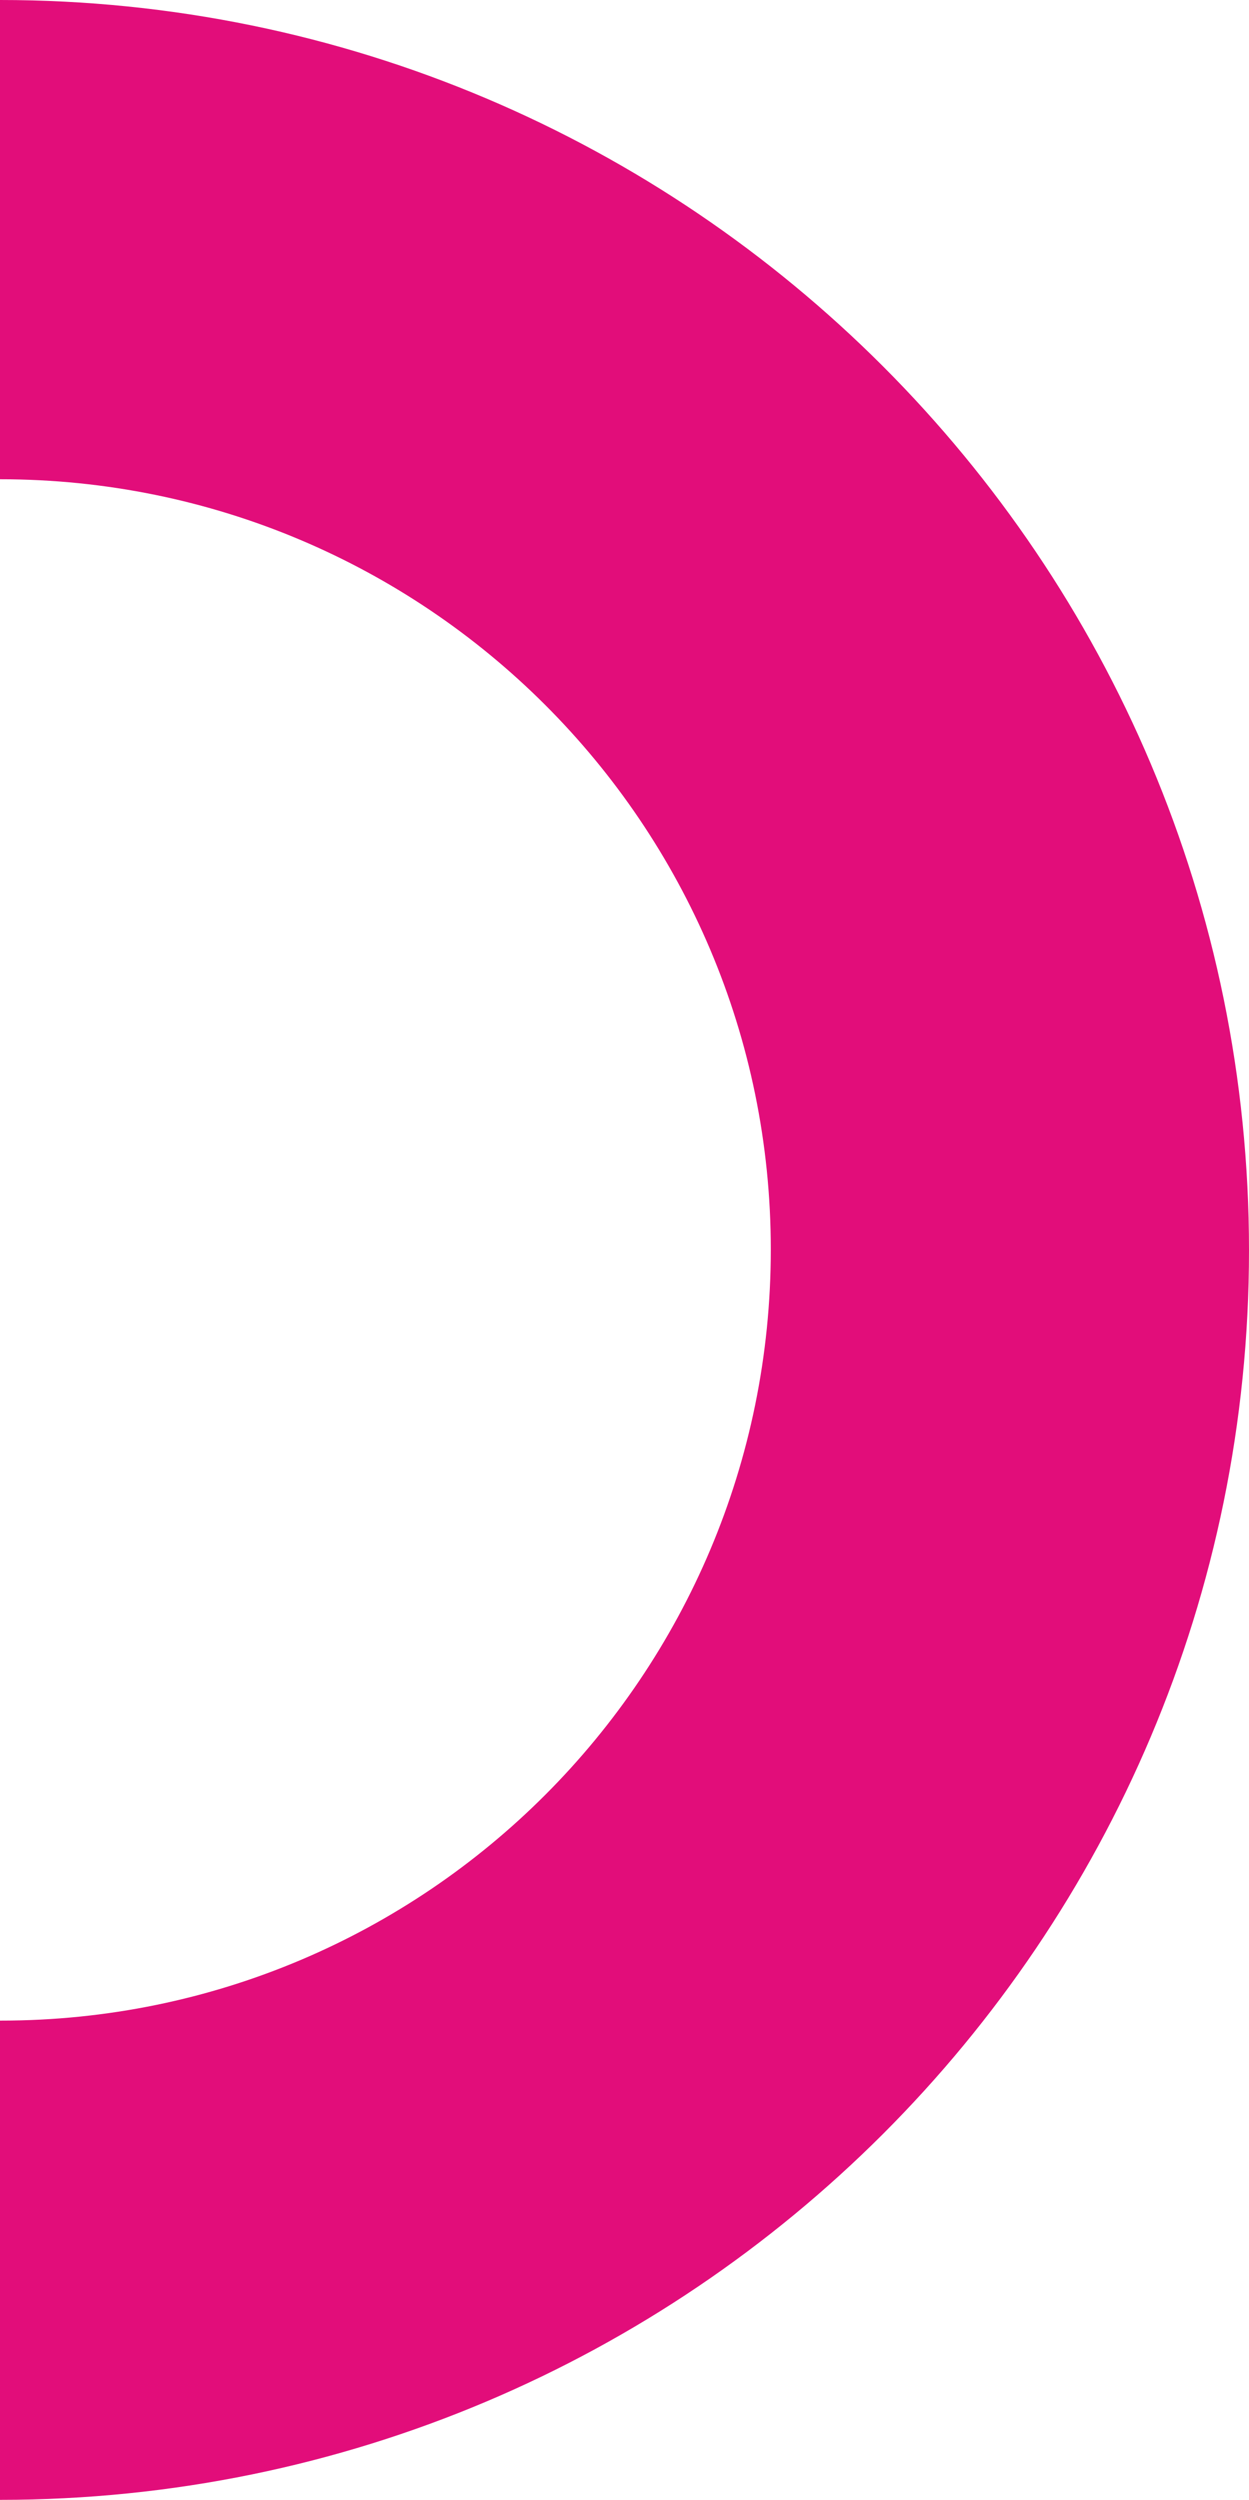 <?xml version="1.0" encoding="utf-8"?>
<!-- Generator: Adobe Illustrator 25.4.1, SVG Export Plug-In . SVG Version: 6.00 Build 0)  -->
<svg version="1.1" id="Calque_1" xmlns="http://www.w3.org/2000/svg" xmlns:xlink="http://www.w3.org/1999/xlink" x="0px" y="0px"
	 viewBox="0 0 144.7 289.5" style="enable-background:new 0 0 144.7 289.5;" xml:space="preserve">
<style type="text/css">
	.st0{fill:#E20D7A;}
</style>
<path id="Tracé_8" class="st0" d="M0,55.5c49.3,0,89.3,39.9,89.3,89.2C89.3,194,49.4,234,0.1,234c0,0,0,0-0.1,0v55.5
	c79.9,0,144.7-64.8,144.7-144.7S79.9,0,0,0l0,0V55.5z"/>
</svg>
